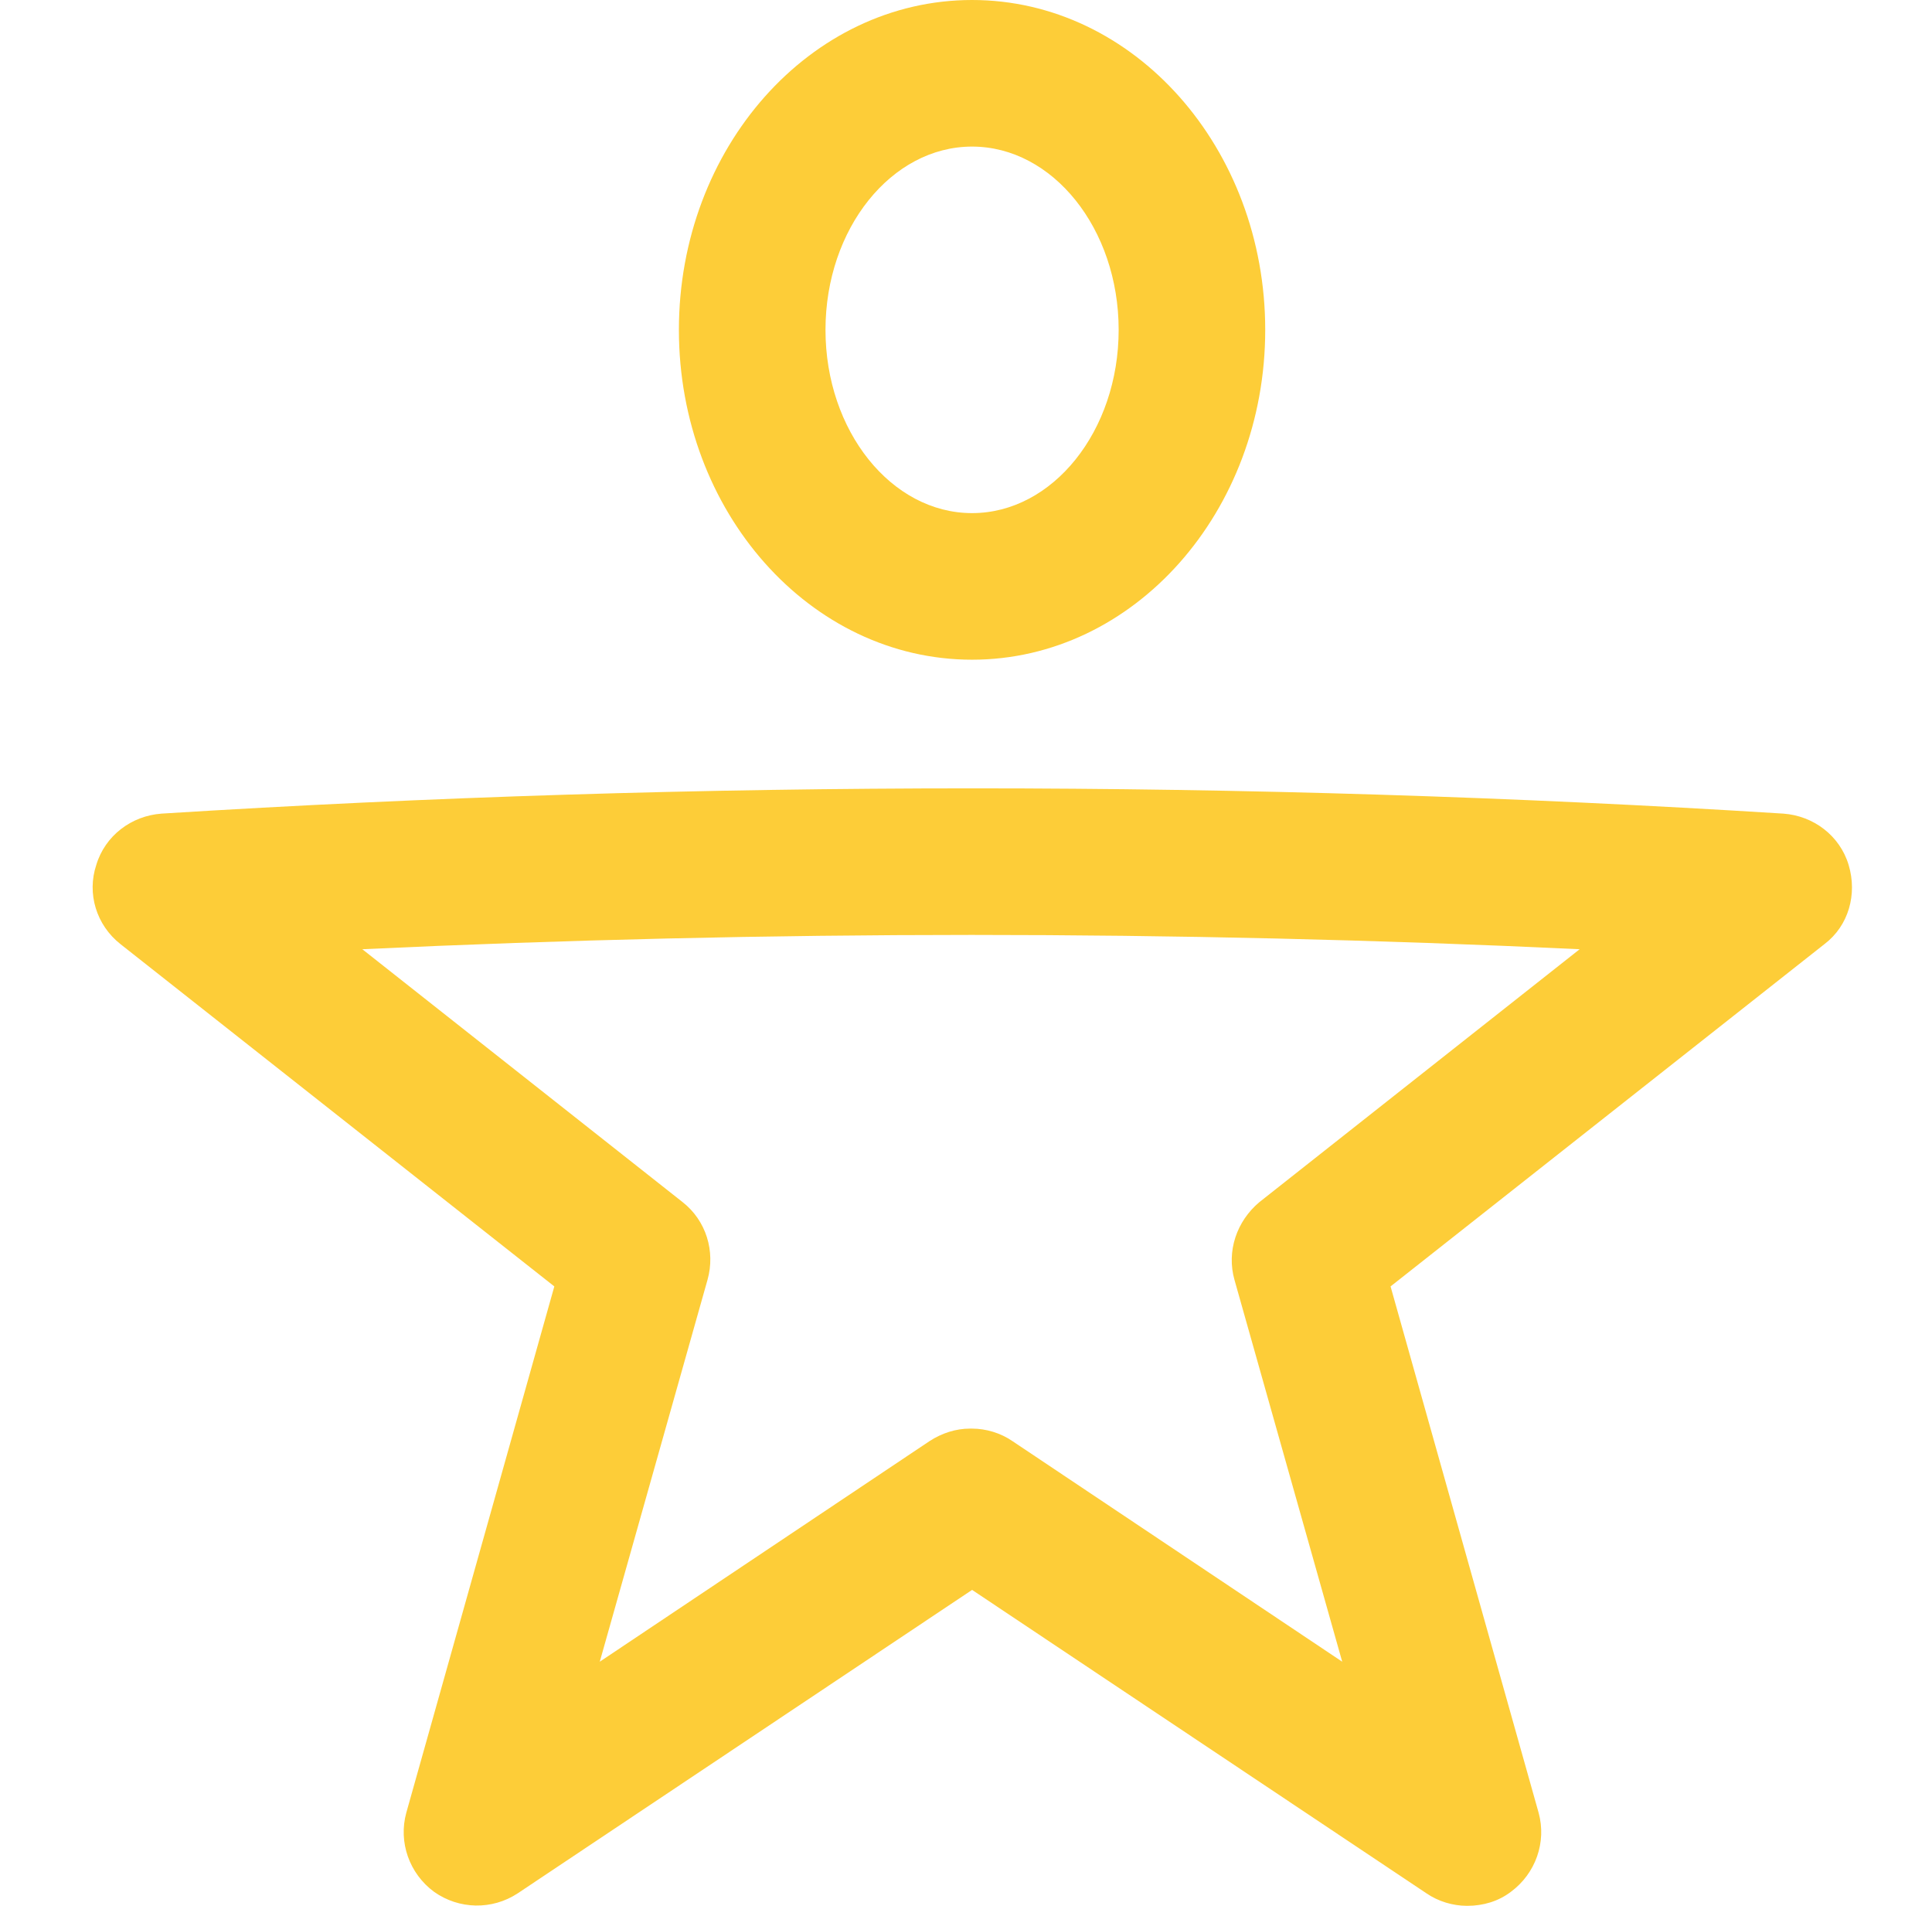 <?xml version="1.0" encoding="UTF-8"?> <svg xmlns="http://www.w3.org/2000/svg" width="73" height="72" viewBox="0 0 73 72" fill="none"><g clip-path="url(#clip0_4929_5711)"><path d="M55.422 72C54.896 72 54.343 71.834 53.899 71.529L36.73 60.065L19.561 71.529C18.592 72.166 17.345 72.138 16.404 71.474C15.462 70.781 15.047 69.591 15.352 68.483L20.945 48.6L4.552 35.668C3.638 34.948 3.278 33.757 3.638 32.677C3.97 31.569 4.967 30.821 6.102 30.738C26.429 29.465 47.115 29.465 67.386 30.738C68.521 30.821 69.518 31.569 69.85 32.677C70.183 33.785 69.85 34.975 68.936 35.668L52.542 48.6L58.136 68.483C58.441 69.591 58.026 70.781 57.084 71.474C56.613 71.834 56.032 72 55.45 72H55.422ZM36.73 53.972C37.256 53.972 37.81 54.138 38.253 54.443L50.715 62.778L46.644 48.351C46.339 47.271 46.727 46.135 47.586 45.415L59.687 35.861C44.401 35.141 29.032 35.141 13.69 35.861L25.792 45.415C26.678 46.108 27.038 47.271 26.733 48.351L22.662 62.778L35.124 54.443C35.595 54.138 36.121 53.972 36.647 53.972H36.73Z" fill="#FDCD38"></path><path d="M36.729 24.923C30.609 24.923 25.652 19.329 25.652 12.462C25.652 5.594 30.609 0 36.729 0C42.849 0 47.806 5.594 47.806 12.462C47.806 19.329 42.849 24.923 36.729 24.923ZM36.729 5.538C33.683 5.538 31.191 8.64 31.191 12.462C31.191 16.283 33.683 19.385 36.729 19.385C39.776 19.385 42.268 16.283 42.268 12.462C42.268 8.64 39.776 5.538 36.729 5.538Z" fill="#FDCD38"></path></g><defs><clipPath id="clip0_4929_5711"><rect width="72" height="72" fill="white" transform="translate(0.5)"></rect></clipPath></defs></svg> 